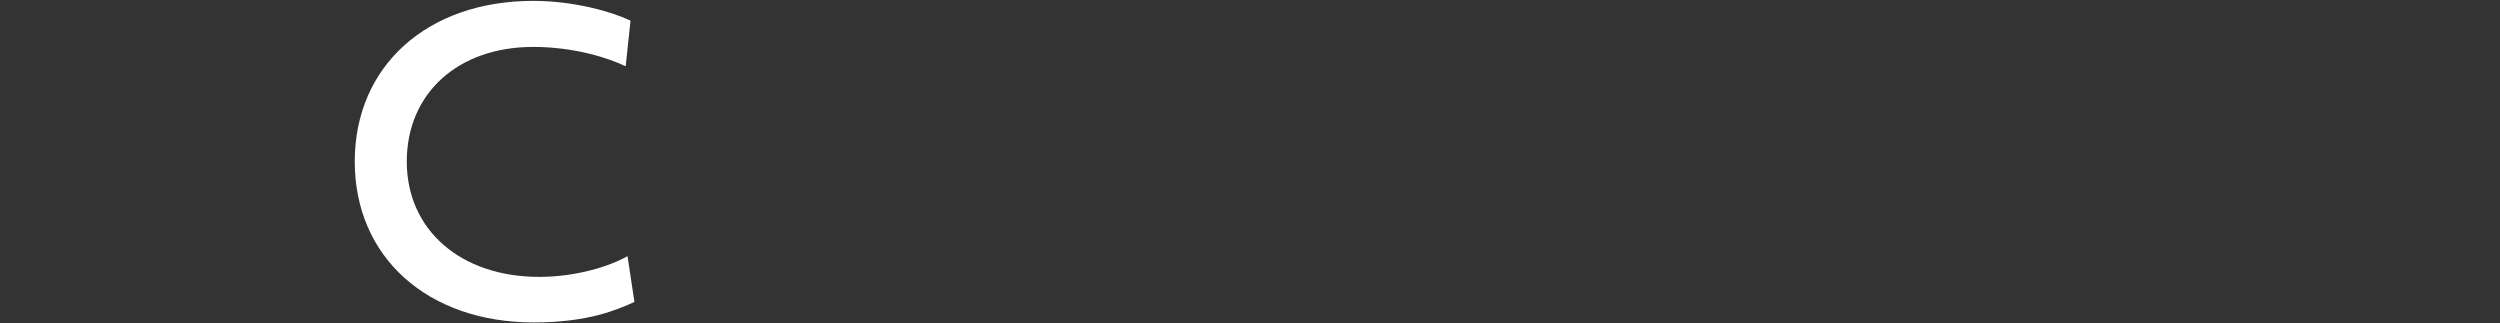 <?xml version="1.0" encoding="iso-8859-1"?>
<!-- Generator: Adobe Illustrator 25.2.3, SVG Export Plug-In . SVG Version: 6.00 Build 0)  -->
<svg version="1.1" id="&#x30EC;&#x30A4;&#x30E4;&#x30FC;_1"
	 xmlns="http://www.w3.org/2000/svg" xmlns:xlink="http://www.w3.org/1999/xlink" x="0px" y="0px" viewBox="0 0 997 129"
	 style="enable-background:new 0 0 997 129;" xml:space="preserve">
<rect x="0" y="0" width="997" height="129" fill="#333333" stroke="none"/>
<path id="ACCESS" style="fill-rule:evenodd;clip-rule:evenodd;fill:#FFFFFF;" d="M250.256,102.156
	c-7.344,4.13-20.471,8.261-35.25,8.261c-31.3,0-52.784-18.726-52.784-45.99c0-27.172,20.379-45.715,50.4-45.715
	c16.616,0,30.2,4.5,36.9,7.711l1.928-18.176c-7.069-3.4-22.124-7.895-38.831-7.895c-42.318,0-71.143,26.07-71.143,64.075
	c0,38.1,29.008,64.166,71.419,64.166c21.847,0,33.322-5.14,40.115-8.17L250.256,102.156z"/>
</svg>
